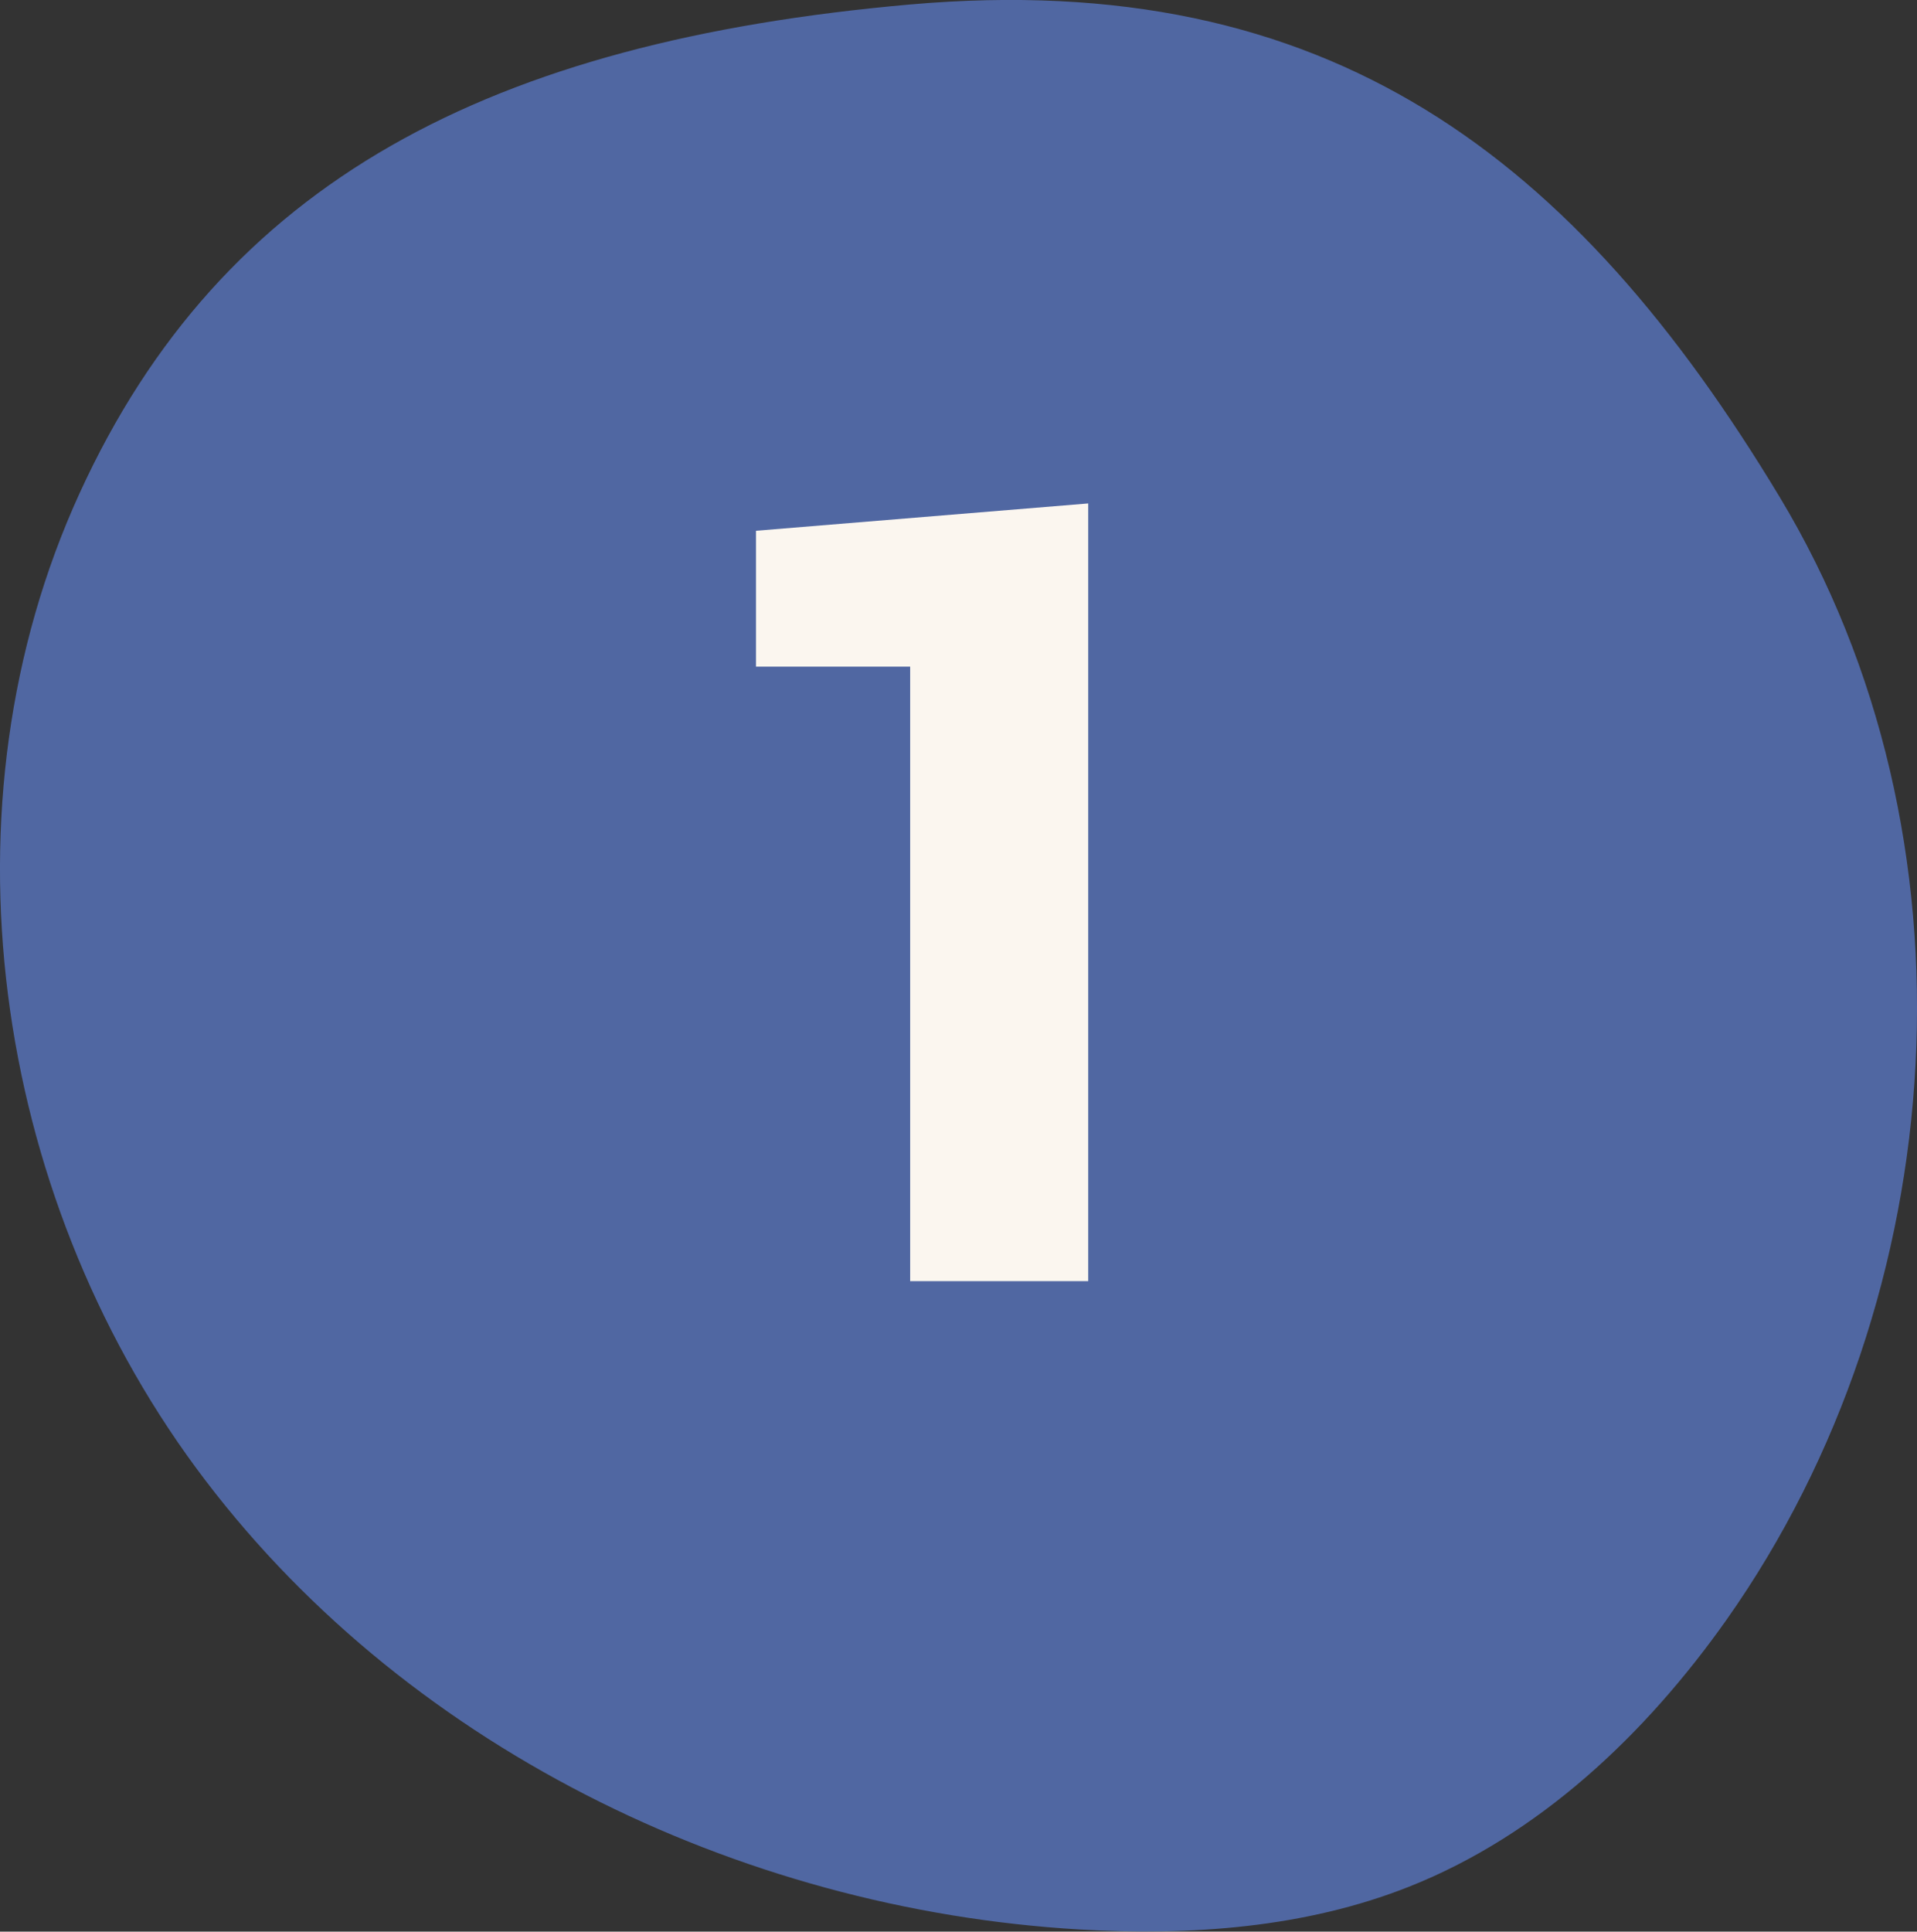 <?xml version="1.0" encoding="UTF-8"?>
<svg xmlns="http://www.w3.org/2000/svg" id="Calque_2" viewBox="0 0 106.68 107.47">
  <rect x="0" y="0" width="106.68" height="107.47" fill="#333333" stroke="none"/>
  <defs>
    <style>.cls-1{fill:#fbf6ef;}.cls-2{fill:#5067a2;}</style>
  </defs>
  <g id="Calque_1-2">
    <path class="cls-2" d="m50.64.25C27.31,2.31,12.37,10.08,4.43,27.44-3.52,44.81-.42,66.3,10.91,81.67c11.33,15.37,30.1,24.56,49.16,25.68,6.2.36,12.55-.09,18.32-2.37,7.26-2.87,13.18-8.48,17.69-14.86,12.72-18.03,14.35-43.59,2.95-62.48C87.64,8.75,73.97-1.8,50.64.25Z"></path>
    <path class="cls-1" d="m60.55,71.28h-9.9v-34.19h-8.58v-7.56l18.49-1.52v43.27Z"></path>
  </g>
</svg>
